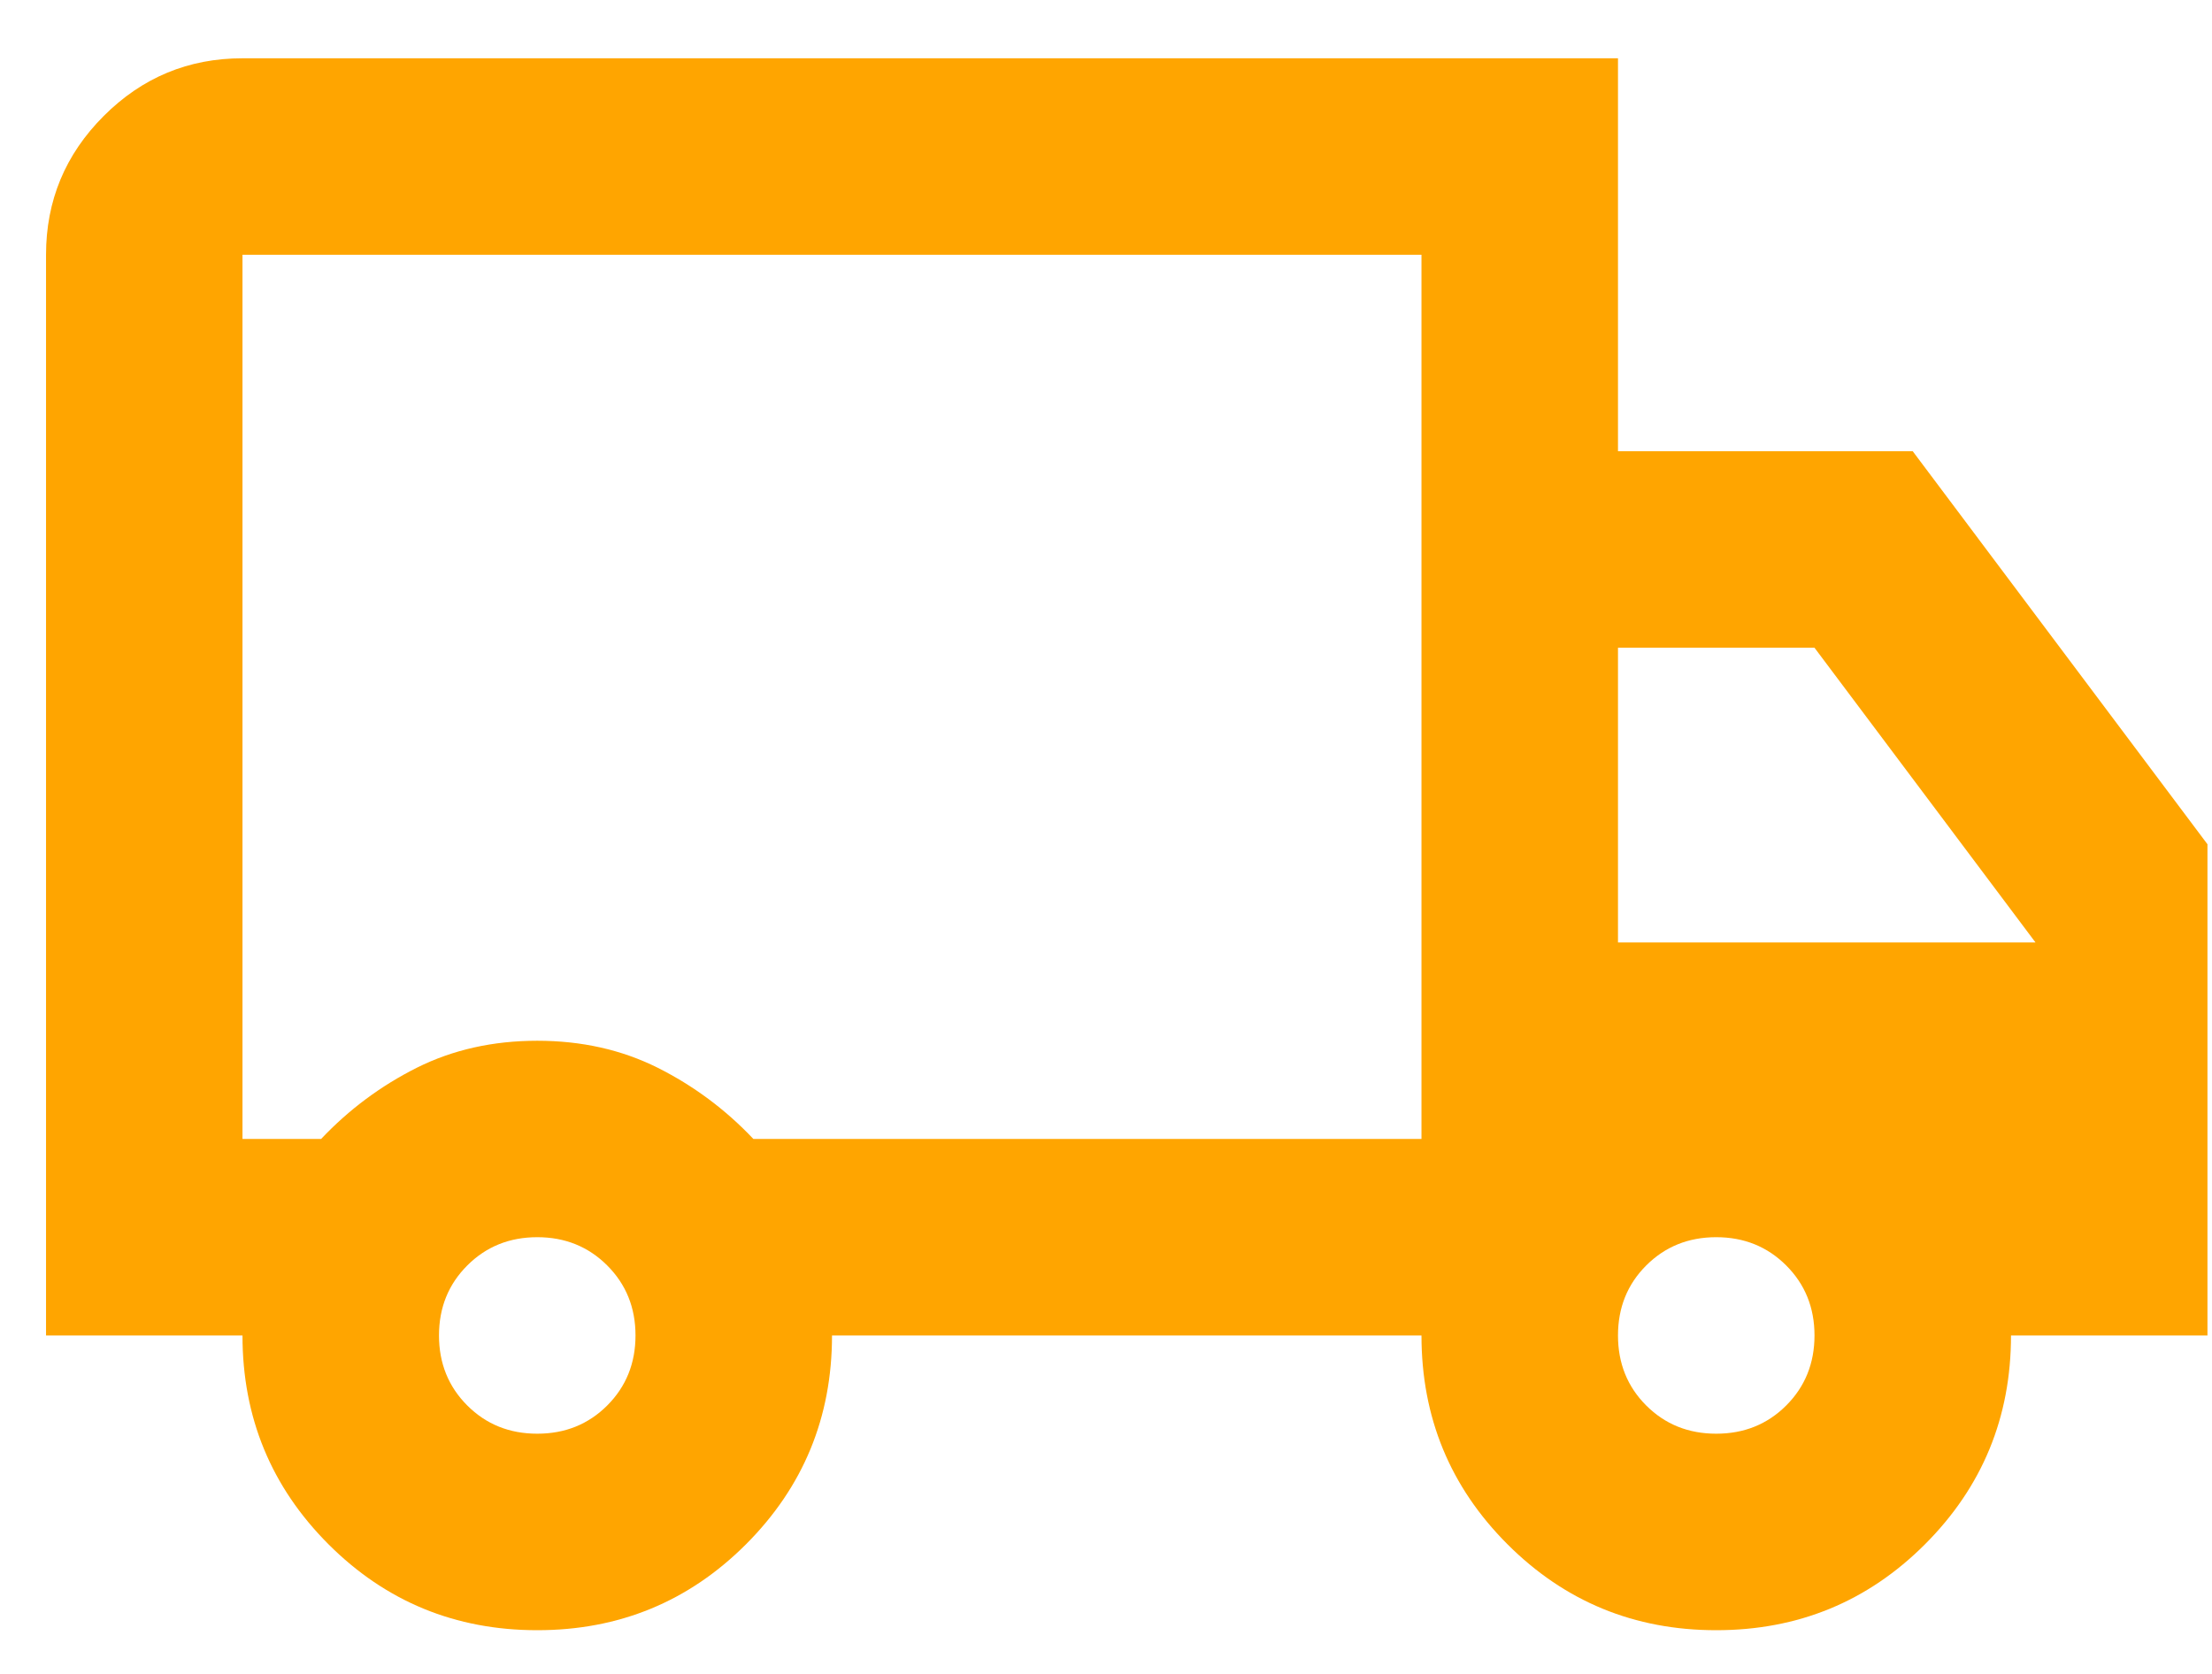 <?xml version="1.0" encoding="UTF-8"?> <svg xmlns="http://www.w3.org/2000/svg" width="37" height="28" viewBox="0 0 37 28" fill="none"> <path d="M8.987 27.269C7.617 27.269 6.453 26.79 5.494 25.831C4.536 24.872 4.056 23.708 4.056 22.339H0.77V4.261C0.77 3.358 1.091 2.584 1.735 1.94C2.379 1.296 3.152 0.975 4.056 0.975H27.064V7.548H31.994L36.924 14.122V22.339H33.638C33.638 23.708 33.158 24.872 32.2 25.831C31.241 26.79 30.077 27.269 28.707 27.269C27.338 27.269 26.174 26.79 25.215 25.831C24.256 24.872 23.777 23.708 23.777 22.339H13.917C13.917 23.708 13.437 24.872 12.479 25.831C11.52 26.79 10.356 27.269 8.987 27.269ZM8.987 23.982C9.452 23.982 9.842 23.825 10.157 23.51C10.472 23.195 10.63 22.804 10.63 22.339C10.63 21.873 10.472 21.483 10.157 21.168C9.842 20.853 9.452 20.695 8.987 20.695C8.521 20.695 8.131 20.853 7.816 21.168C7.501 21.483 7.343 21.873 7.343 22.339C7.343 22.804 7.501 23.195 7.816 23.51C8.131 23.825 8.521 23.982 8.987 23.982ZM4.056 19.052H5.371C5.837 18.559 6.371 18.162 6.973 17.86C7.576 17.559 8.247 17.409 8.987 17.409C9.726 17.409 10.397 17.559 11 17.86C11.602 18.162 12.136 18.559 12.602 19.052H23.777V4.261H4.056V19.052ZM28.707 23.982C29.173 23.982 29.563 23.825 29.878 23.51C30.193 23.195 30.351 22.804 30.351 22.339C30.351 21.873 30.193 21.483 29.878 21.168C29.563 20.853 29.173 20.695 28.707 20.695C28.242 20.695 27.851 20.853 27.536 21.168C27.221 21.483 27.064 21.873 27.064 22.339C27.064 22.804 27.221 23.195 27.536 23.51C27.851 23.825 28.242 23.982 28.707 23.982ZM27.064 15.765H34.048L30.351 10.835H27.064V15.765Z" fill="#FFA500"></path> </svg> 